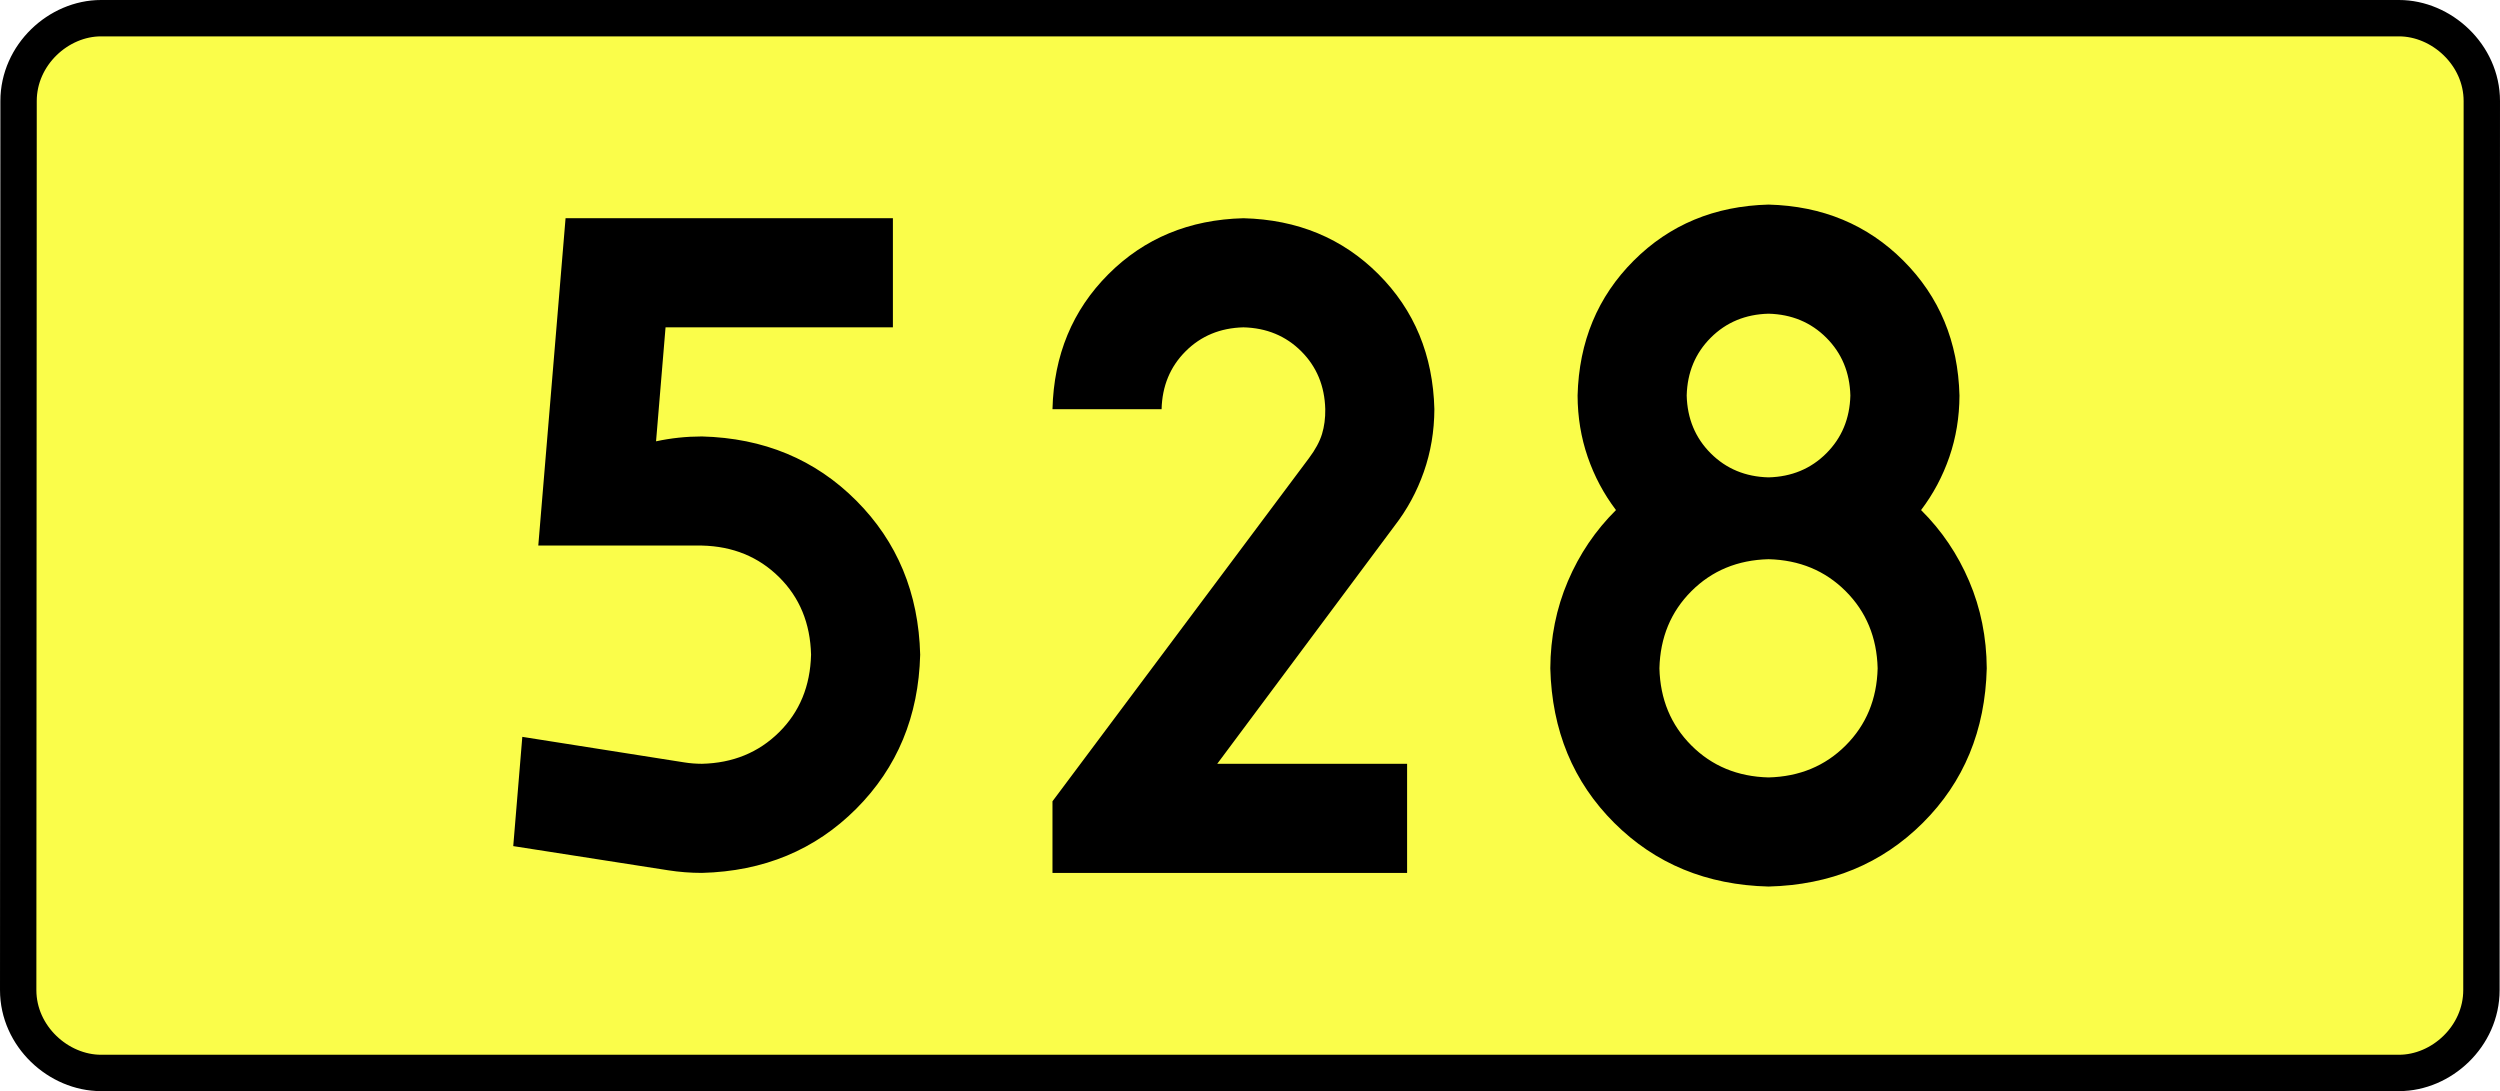 <?xml version="1.0" encoding="UTF-8" standalone="no"?>
<!-- Generator: Adobe Illustrator 15.0.0, SVG Export Plug-In . SVG Version: 6.00 Build 0)  -->
<svg
   xmlns:dc="http://purl.org/dc/elements/1.1/"
   xmlns:cc="http://creativecommons.org/ns#"
   xmlns:rdf="http://www.w3.org/1999/02/22-rdf-syntax-ns#"
   xmlns:svg="http://www.w3.org/2000/svg"
   xmlns="http://www.w3.org/2000/svg"
   xmlns:sodipodi="http://sodipodi.sourceforge.net/DTD/sodipodi-0.dtd"
   xmlns:inkscape="http://www.inkscape.org/namespaces/inkscape"
   version="1.0"
   id="Vrstva_1"
   x="0px"
   y="0px"
   width="618.626"
   height="270"
   viewBox="0 0 609.84 354.33"
   enable-background="new 0 0 756.85 354.33"
   xml:space="preserve"
   sodipodi:version="0.32"
   inkscape:version="0.46"
   sodipodi:docname="DW528-PL.svg"
   inkscape:output_extension="org.inkscape.output.svg.inkscape"><rect x="0" y="0" width="609.84" height="354.33" fill="#808080" stroke="none"/><defs
   id="defs13" /><sodipodi:namedview
   inkscape:window-height="712"
   inkscape:window-width="1280"
   inkscape:pageshadow="2"
   inkscape:pageopacity="0.0"
   guidetolerance="10.0"
   gridtolerance="10.0"
   objecttolerance="10.0"
   borderopacity="1.0"
   bordercolor="#666666"
   pagecolor="#ffffff"
   id="base"
   showgrid="false"
   inkscape:zoom="1.2923685"
   inkscape:cx="206.5778"
   inkscape:cy="132.20484"
   inkscape:window-x="-4"
   inkscape:window-y="-4"
   inkscape:current-layer="Vrstva_1"
   units="px"
   showguides="true" />
<path
   id="rect2780"
   stroke-miterlimit="10"
   d="M -68.193,5.905 L 678.033,5.905 C 691.849,5.905 704.936,17.787 704.936,32.808 L 704.811,321.522 C 704.811,336.541 691.849,348.424 678.033,348.424 L -68.193,348.424 C -82.008,348.424 -95.096,336.541 -95.096,321.522 L -94.971,32.808 C -94.971,17.788 -82.007,5.905 -68.193,5.905 z"
   style="fill:#fafd4a;stroke:#000000;stroke-width:11.811;stroke-miterlimit:10;stroke-dasharray:none"
   sodipodi:nodetypes="ccccccccc" />





<path
   style="font-size:283.463px;font-style:normal;font-variant:normal;font-weight:bold;font-stretch:normal;text-align:center;line-height:125%;writing-mode:lr-tb;text-anchor:middle;fill:#000000;fill-opacity:1;stroke:none;stroke-width:1px;stroke-linecap:butt;stroke-linejoin:miter;stroke-opacity:1;font-family:Drogowskaz;-inkscape-font-specification:Drogowskaz Bold"
   d="M 115.128,106.299 L 188.956,106.299 L 188.956,70.866 L 82.657,70.866 L 73.799,177.165 L 126.948,177.165 C 136.974,177.396 145.323,180.81 151.993,187.407 C 158.664,194.005 162.126,202.402 162.381,212.598 C 162.126,222.794 158.664,231.191 151.993,237.789 C 145.323,244.386 136.974,247.8 126.948,248.031 C 124.992,248.027 123.078,247.876 121.207,247.577 L 68.613,239.283 L 65.668,274.764 L 115.961,282.611 C 119.546,283.175 123.209,283.459 126.948,283.464 C 147.001,282.947 163.698,276.008 177.039,262.647 C 190.379,249.286 197.304,232.603 197.815,212.598 C 197.304,192.593 190.379,175.91 177.039,162.549 C 163.698,149.188 147.001,142.249 126.948,141.732 C 121.827,141.741 116.858,142.268 112.042,143.313 L 115.128,106.299 L 115.128,106.299 z M 355.935,248.031 L 294.283,248.031 L 351.862,170.765 C 355.947,165.493 359.115,159.65 361.367,153.239 C 363.619,146.827 364.761,140.039 364.793,132.874 C 364.348,115.315 358.292,100.702 346.625,89.034 C 334.957,77.367 320.343,71.311 302.785,70.866 C 285.226,71.311 270.613,77.367 258.945,89.034 C 247.277,100.702 241.221,115.315 240.777,132.874 L 276.21,132.874 C 276.401,125.349 278.996,119.086 283.997,114.085 C 288.997,109.085 295.26,106.49 302.785,106.299 C 310.31,106.49 316.573,109.085 321.573,114.085 C 326.574,119.086 329.169,125.349 329.36,132.874 C 329.405,135.798 329.053,138.488 328.303,140.946 C 327.553,143.403 326.133,146.028 324.042,148.819 L 240.777,260.212 L 240.777,283.464 L 355.935,283.464 L 355.935,248.031 L 355.935,248.031 z M 508.739,217.027 C 508.485,227.061 505.024,235.411 498.357,242.078 C 491.69,248.746 483.339,252.206 473.306,252.46 C 463.272,252.206 454.922,248.746 448.255,242.078 C 441.587,235.411 438.127,227.061 437.873,217.027 C 438.127,206.994 441.587,198.643 448.255,191.976 C 454.922,185.309 463.272,181.848 473.306,181.594 C 483.339,181.848 491.69,185.309 498.357,191.976 C 505.024,198.643 508.485,206.994 508.739,217.027 L 508.739,217.027 z M 535.314,128.445 C 534.862,110.941 528.79,96.343 517.099,84.652 C 505.408,72.961 490.81,66.889 473.306,66.437 C 455.801,66.889 441.204,72.961 429.513,84.652 C 417.822,96.343 411.75,110.941 411.298,128.445 C 411.325,135.457 412.42,142.103 414.581,148.381 C 416.743,154.661 419.805,160.413 423.77,165.638 C 417.103,172.246 411.896,179.943 408.152,188.729 C 404.407,197.515 402.503,206.947 402.44,217.027 C 402.947,237.201 409.869,253.932 423.203,267.221 C 436.538,280.51 453.239,287.401 473.306,287.893 C 493.373,287.401 510.073,280.51 523.408,267.221 C 536.743,253.932 543.664,237.201 544.172,217.027 C 544.109,206.947 542.205,197.515 538.46,188.729 C 534.715,179.943 529.509,172.246 522.842,165.638 C 526.806,160.413 529.869,154.661 532.03,148.381 C 534.192,142.103 535.286,135.457 535.314,128.445 L 535.314,128.445 z M 473.306,155.019 C 465.804,154.826 459.548,152.224 454.537,147.213 C 449.527,142.203 446.925,135.947 446.731,128.445 C 446.925,120.943 449.527,114.687 454.537,109.676 C 459.548,104.666 465.804,102.064 473.306,101.87 C 480.808,102.064 487.064,104.666 492.074,109.676 C 497.085,114.687 499.687,120.943 499.881,128.445 C 499.687,135.947 497.085,142.203 492.074,147.213 C 487.064,152.224 480.808,154.826 473.306,155.019 L 473.306,155.019 z"
   id="text2381"
   sodipodi:nodetypes="ccccccscsccccccscscccccccscscsccscscscccccccscscscscccscscscscscscscscccscscscscc" />


</svg>